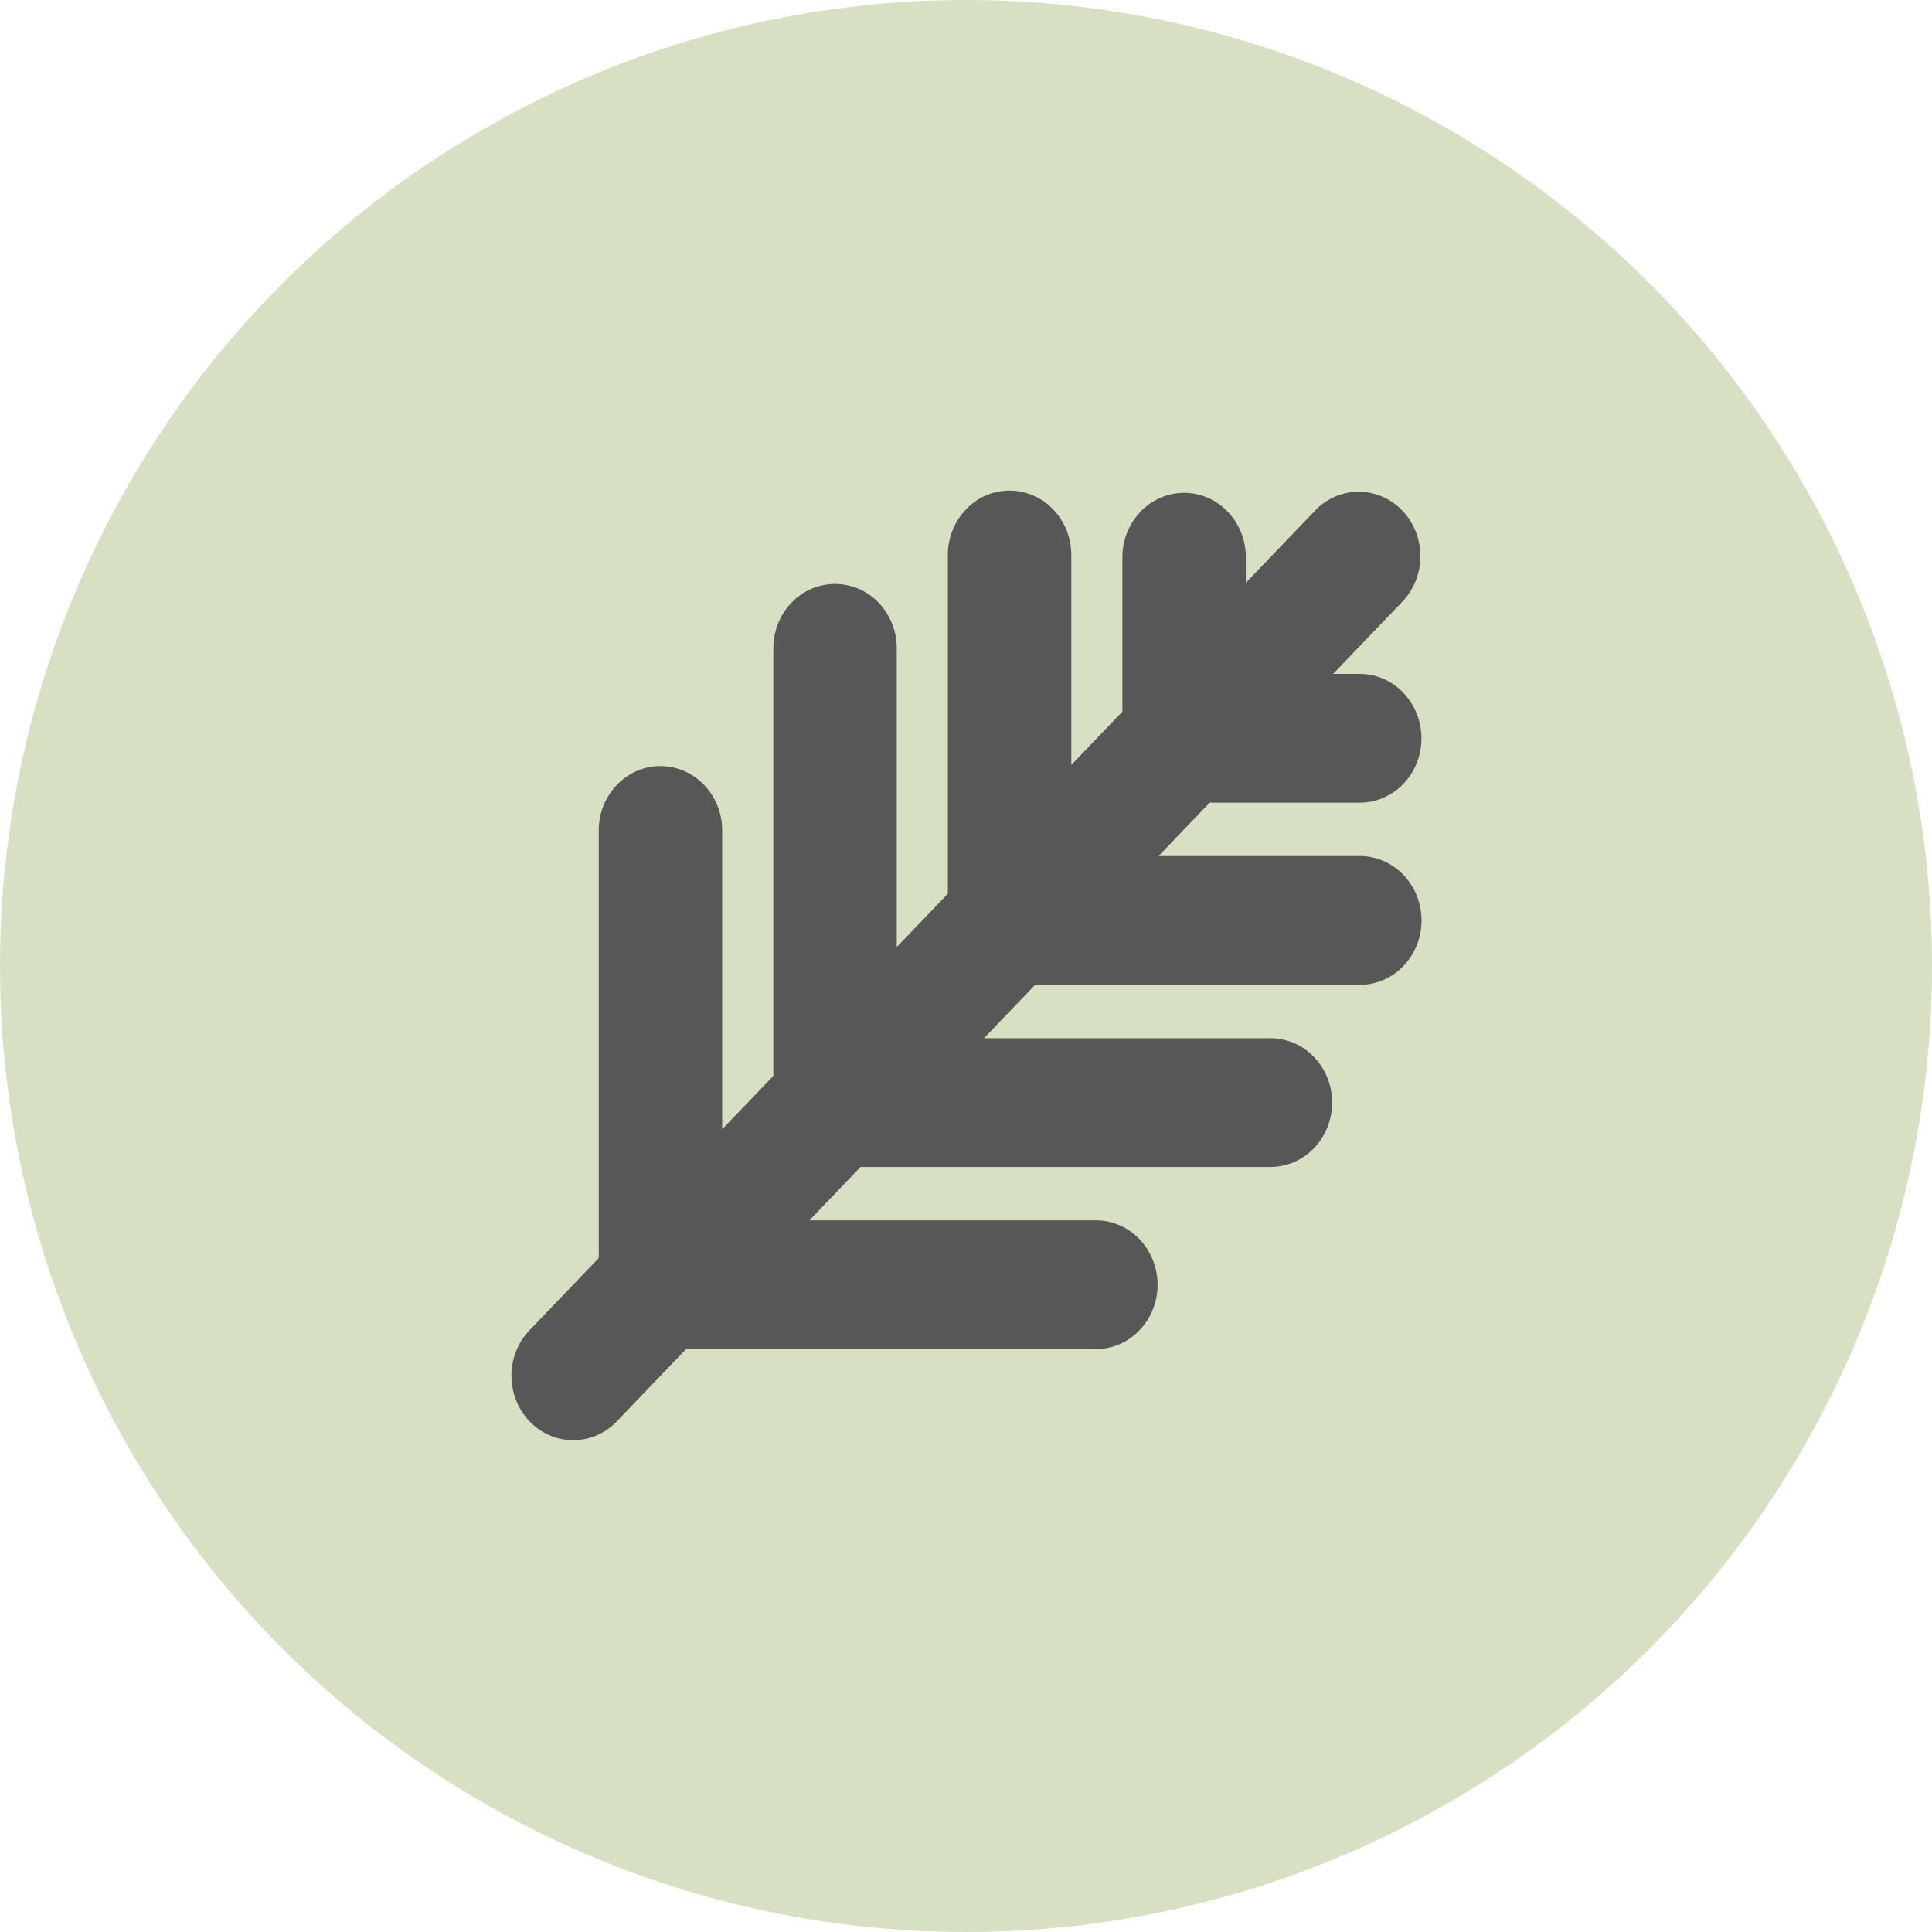 <svg width="48" height="48" fill="none" xmlns="http://www.w3.org/2000/svg"><circle opacity="0.24" cx="24" cy="24" r="24" fill="#598000"/><path fill-rule="evenodd" clip-rule="evenodd" d="M12.708 34.182c0 .424.161.831.449 1.131.287.3.678.469 1.084.469a1.5 1.5 0 0 0 1.084-.469l1.72-1.794h10.208a1.503 1.503 0 0 0 1.067-.479c.281-.299.44-.701.44-1.121 0-.42-.159-.822-.44-1.122a1.507 1.507 0 0 0-1.067-.478H20.11l1.27-1.326h10.21a1.503 1.503 0 0 0 1.066-.478c.282-.3.44-.702.44-1.122 0-.42-.158-.822-.44-1.121a1.5 1.5 0 0 0-1.067-.478h-7.142l1.27-1.326h8.04a1.49 1.49 0 0 0 1.101-.459 1.63 1.63 0 0 0 .34-.522 1.662 1.662 0 0 0 0-1.238 1.606 1.606 0 0 0-.34-.522 1.528 1.528 0 0 0-.506-.345 1.476 1.476 0 0 0-.595-.114h-4.973l1.27-1.326h3.702c.204.004.406-.035.595-.114a1.53 1.53 0 0 0 .507-.344c.145-.15.26-.327.339-.523a1.66 1.66 0 0 0-.34-1.76 1.53 1.53 0 0 0-.506-.345 1.478 1.478 0 0 0-.595-.113h-.635l1.72-1.795c.287-.3.449-.707.449-1.131 0-.424-.162-.831-.45-1.131a1.502 1.502 0 0 0-1.084-.469 1.5 1.5 0 0 0-1.084.469l-1.72 1.794v-.663a1.635 1.635 0 0 0-.458-1.113 1.501 1.501 0 0 0-1.075-.46 1.5 1.5 0 0 0-1.074.46 1.634 1.634 0 0 0-.459 1.113v3.863l-1.27 1.325v-5.188a1.662 1.662 0 0 0-.109-.62 1.608 1.608 0 0 0-.33-.53 1.532 1.532 0 0 0-.501-.353 1.48 1.48 0 0 0-1.687.354 1.607 1.607 0 0 0-.33.528 1.662 1.662 0 0 0-.11.621v8.388l-1.27 1.325v-7.45a1.633 1.633 0 0 0-.457-1.114 1.5 1.5 0 0 0-1.075-.458 1.5 1.5 0 0 0-1.075.458 1.634 1.634 0 0 0-.458 1.114v10.65l-1.272 1.326v-7.45a1.634 1.634 0 0 0-.458-1.114 1.501 1.501 0 0 0-1.075-.459c-.402 0-.788.165-1.075.459a1.634 1.634 0 0 0-.458 1.113v10.65l-1.72 1.795c-.288.3-.45.707-.45 1.132Z" fill="#575757"/></svg>